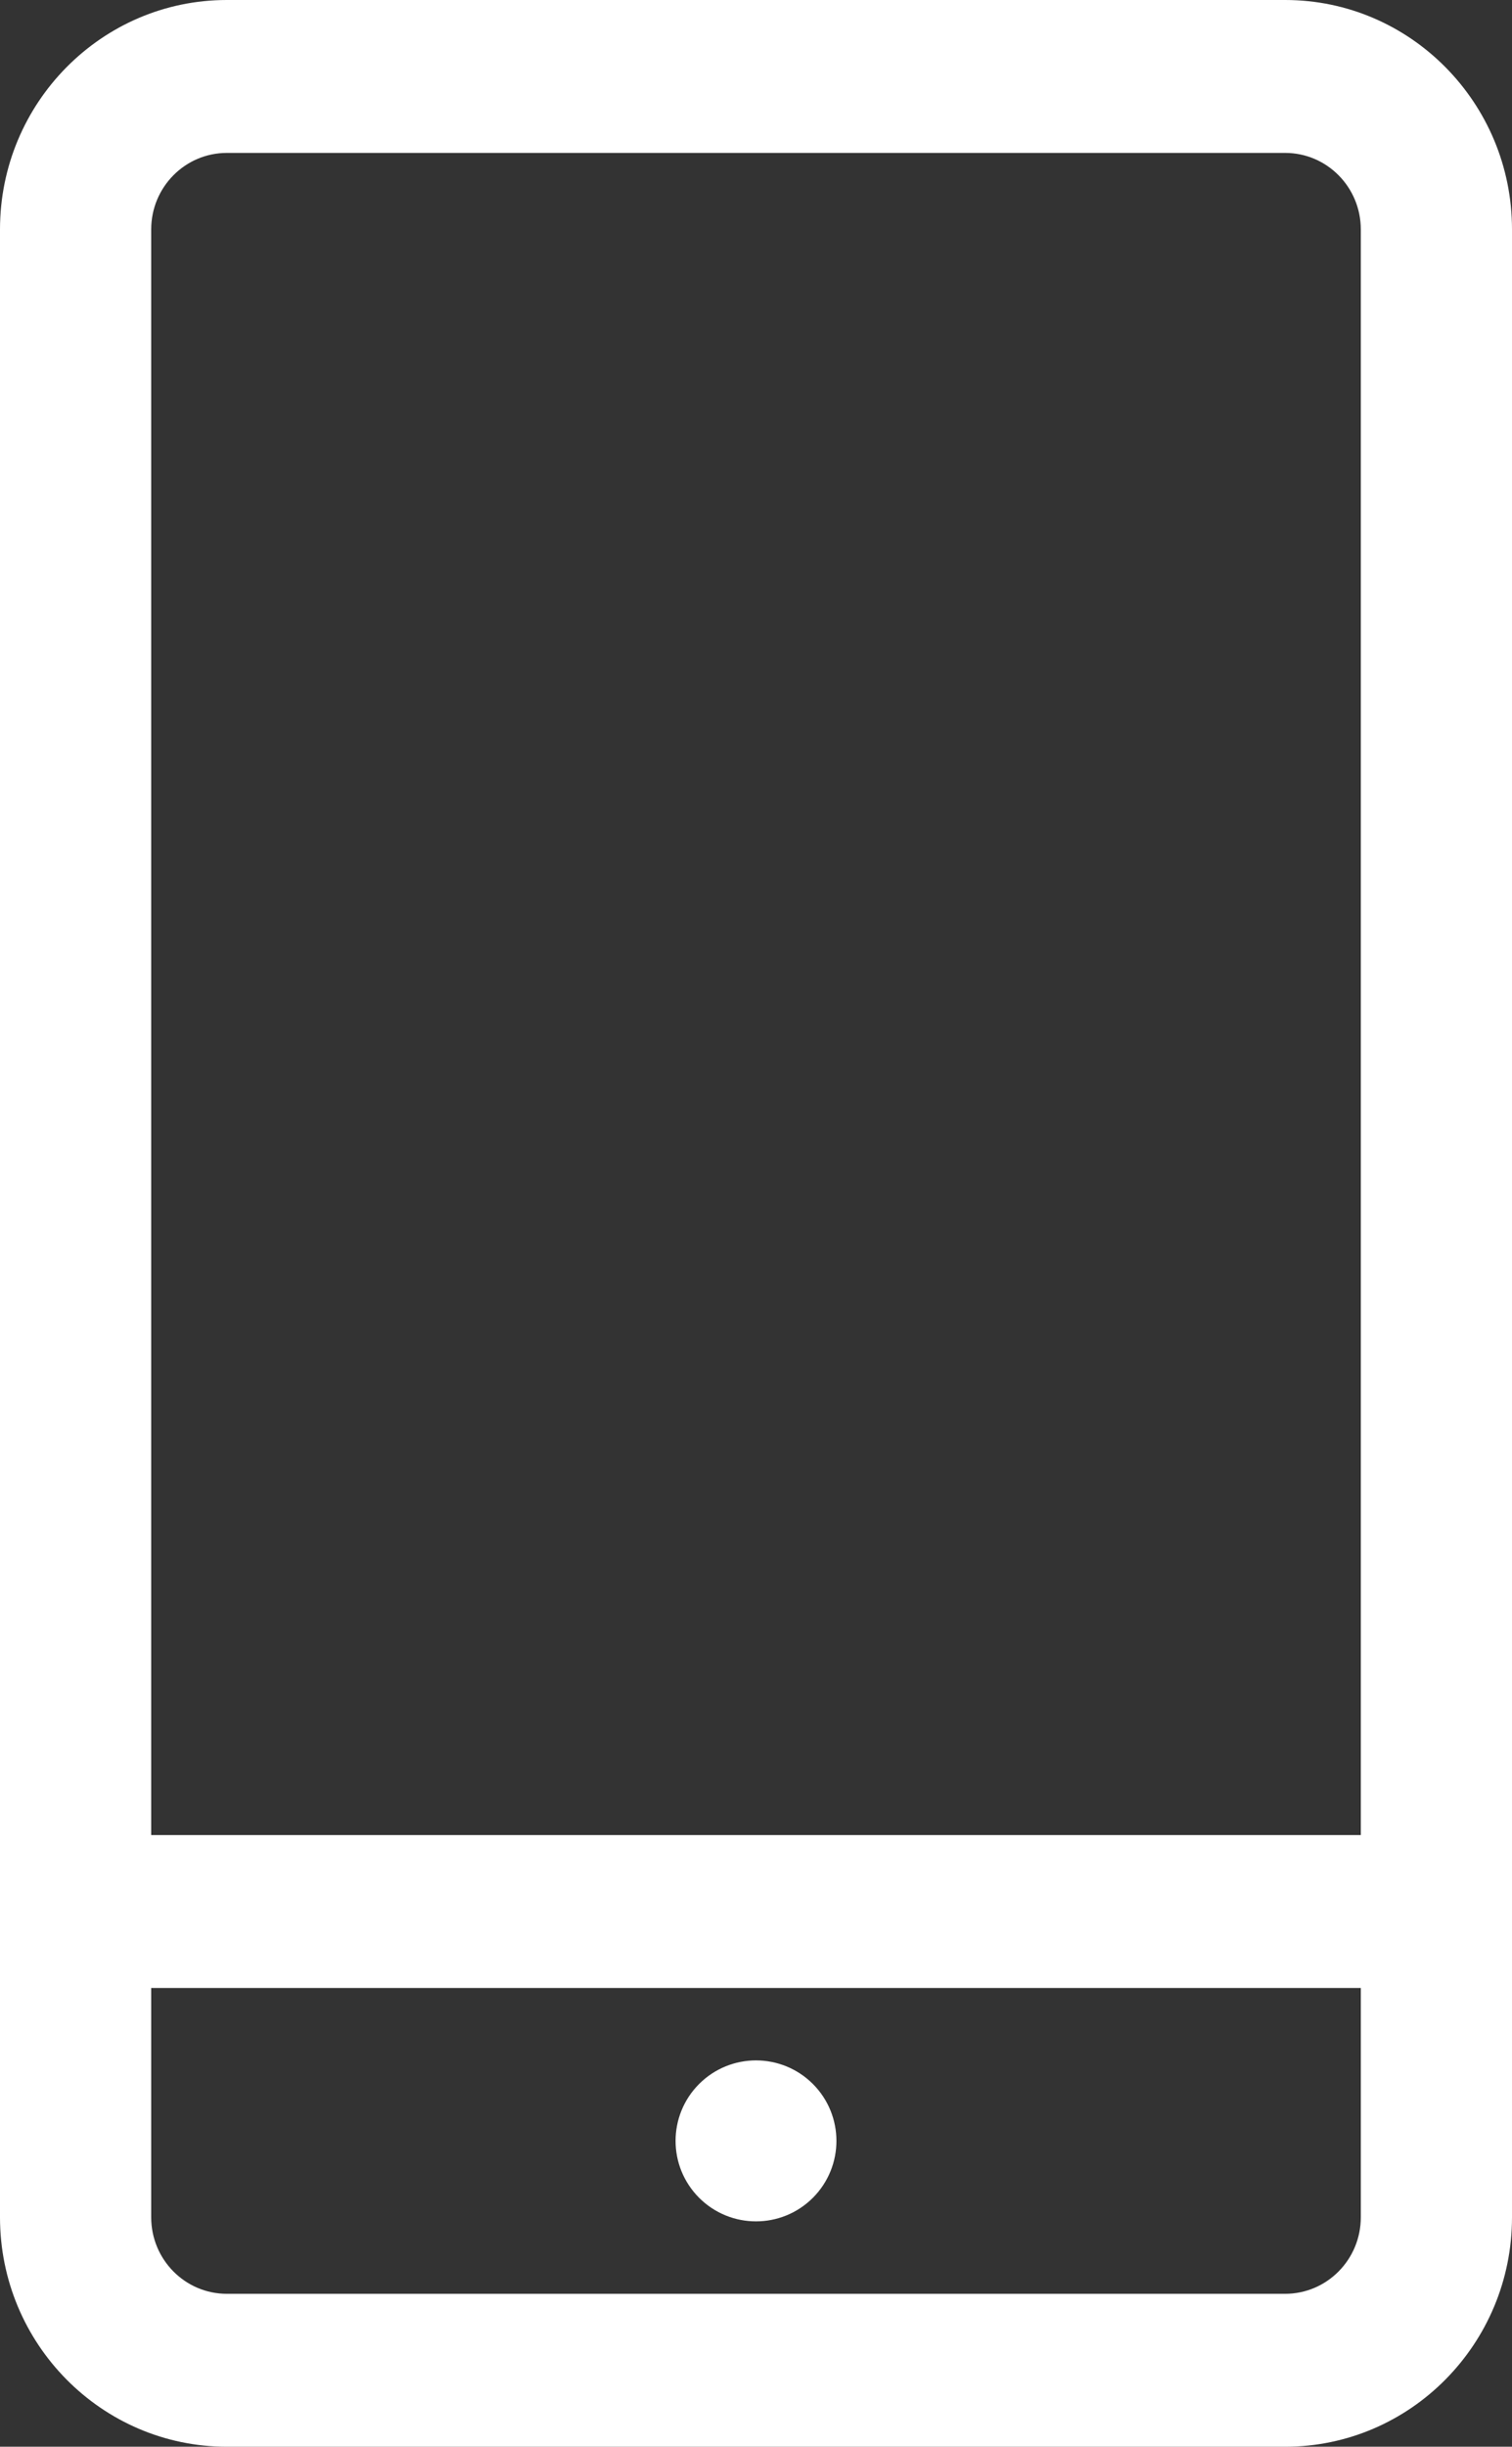 <?xml version="1.0" encoding="UTF-8"?>
<svg width="47px" height="76px" viewBox="0 0 47 76" version="1.1" xmlns="http://www.w3.org/2000/svg" xmlns:xlink="http://www.w3.org/1999/xlink">
<rect x="0" y="0" width="47" height="76" fill="#333333" stroke="none"/>
<path
        d="M39.95,0 L7.05,0 C3.162,0 0,3.196 0,7.125 L0,68.875 C0,72.804 3.162,76 7.05,76 L39.95,76 C43.838,76 47,72.804 47,68.875 L47,7.125 C47,3.196 43.838,0 39.95,0 Z M7.05,4.75 L39.95,4.75 C41.247,4.75 42.3,5.815 42.3,7.125 L42.3,57 L4.7,57 L4.7,7.125 C4.7,5.815 5.753,4.75 7.05,4.75 Z M39.95,71.25 L7.05,71.25 C5.753,71.25 4.7,70.185 4.7,68.875 L4.7,61.75 L42.3,61.75 L42.3,68.875 C42.3,70.185 41.247,71.25 39.95,71.25 Z" fill="#ffffff"></path>
<path
        d="M25.268,64.732 C26.244,65.709 26.244,67.291 25.268,68.268 C24.291,69.244 22.709,69.244 21.732,68.268 C20.756,67.291 20.756,65.709 21.732,64.732 C22.709,63.756 24.291,63.756 25.268,64.732" fill="#ffffff"></path>
</svg>